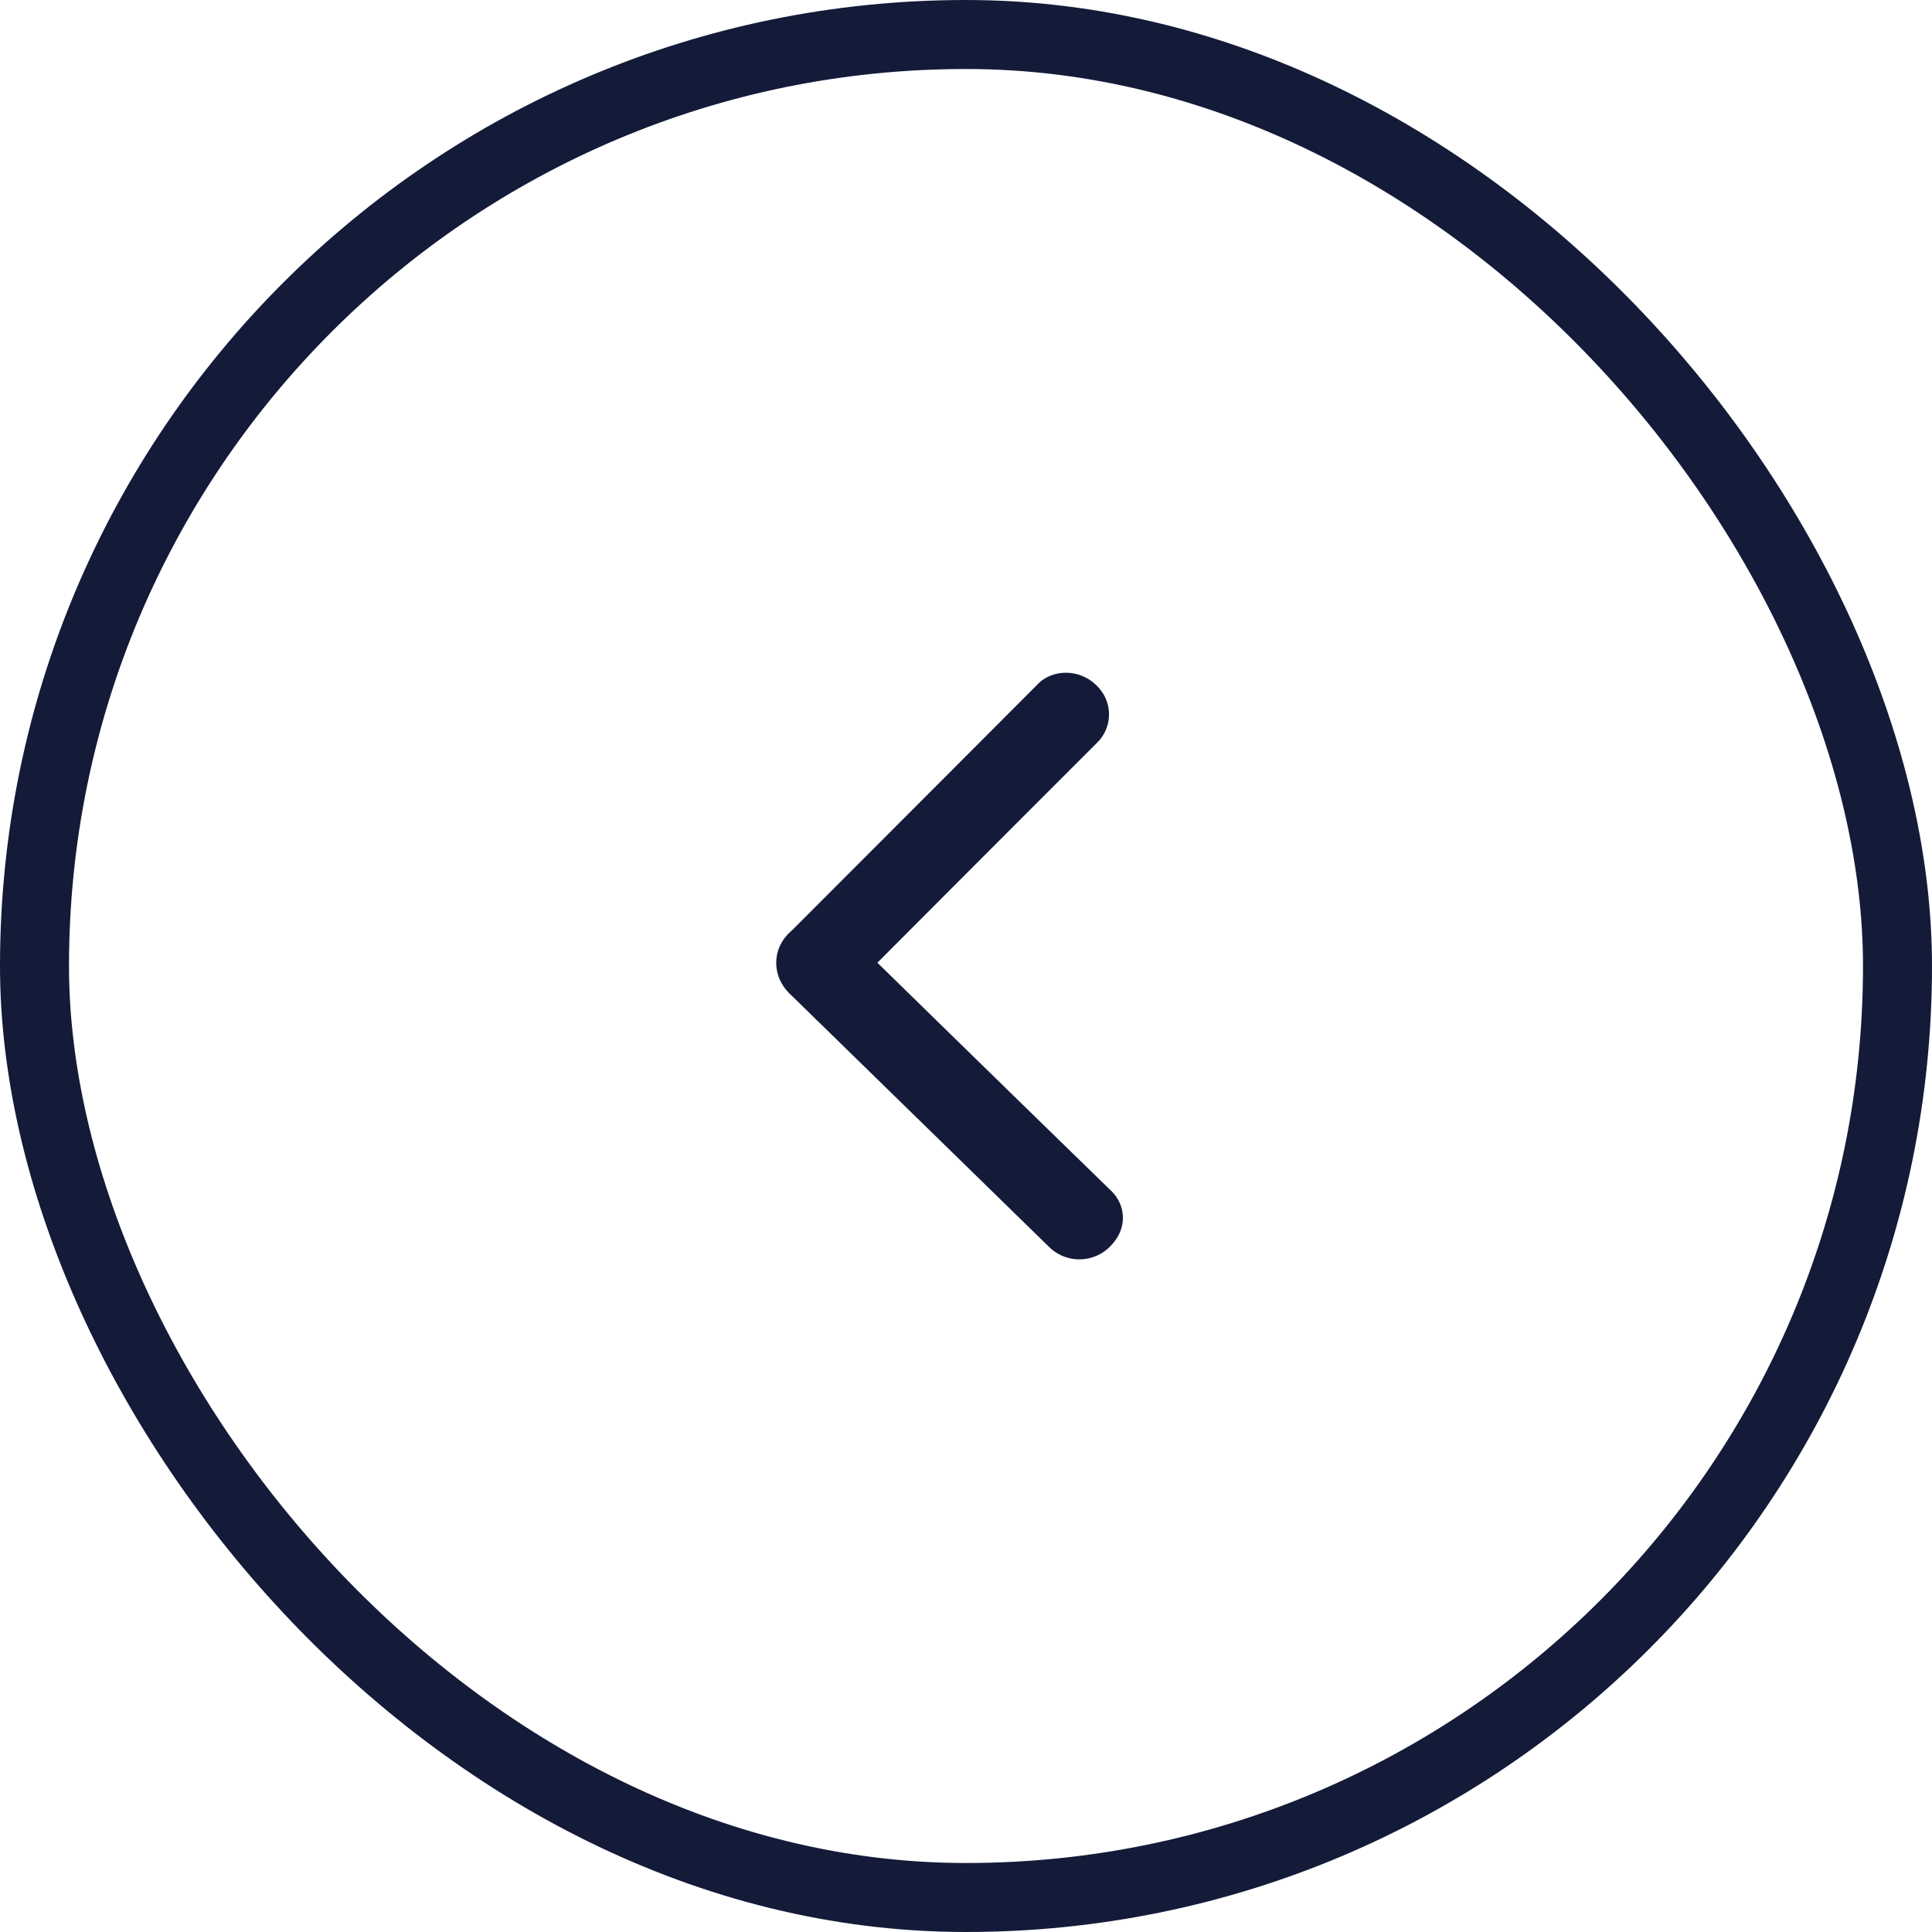 <svg xmlns="http://www.w3.org/2000/svg" width="56" height="56" fill="none"><rect width="54" height="54" x="1" y="1" stroke="#141B39" stroke-width="2" rx="27"/><path fill="#141B39" fill-rule="evenodd" d="M24.722 27.909c2.3-2.308 4.548-4.559 6.744-6.754a.65.65 0 0 0 0-.896c-.311-.346-.803-.316-1.027-.08-2.276 2.282-4.657 4.667-7.143 7.155-.197.162-.296.353-.296.574 0 .22.099.418.296.592l7.483 7.306a.75.75 0 0 0 1.044-.03c.358-.358.22-.712.058-.88-2.39-2.326-4.777-4.655-7.16-6.988" clip-rule="evenodd"/><path stroke="#141B39" d="M24.722 27.909c2.3-2.308 4.548-4.559 6.744-6.754a.65.65 0 0 0 0-.896c-.311-.346-.803-.316-1.027-.08-2.276 2.282-4.657 4.667-7.143 7.155-.197.162-.296.353-.296.574 0 .22.099.418.296.592l7.483 7.306a.75.75 0 0 0 1.044-.03c.358-.358.22-.712.058-.88-2.39-2.326-4.777-4.655-7.16-6.988"/></svg>